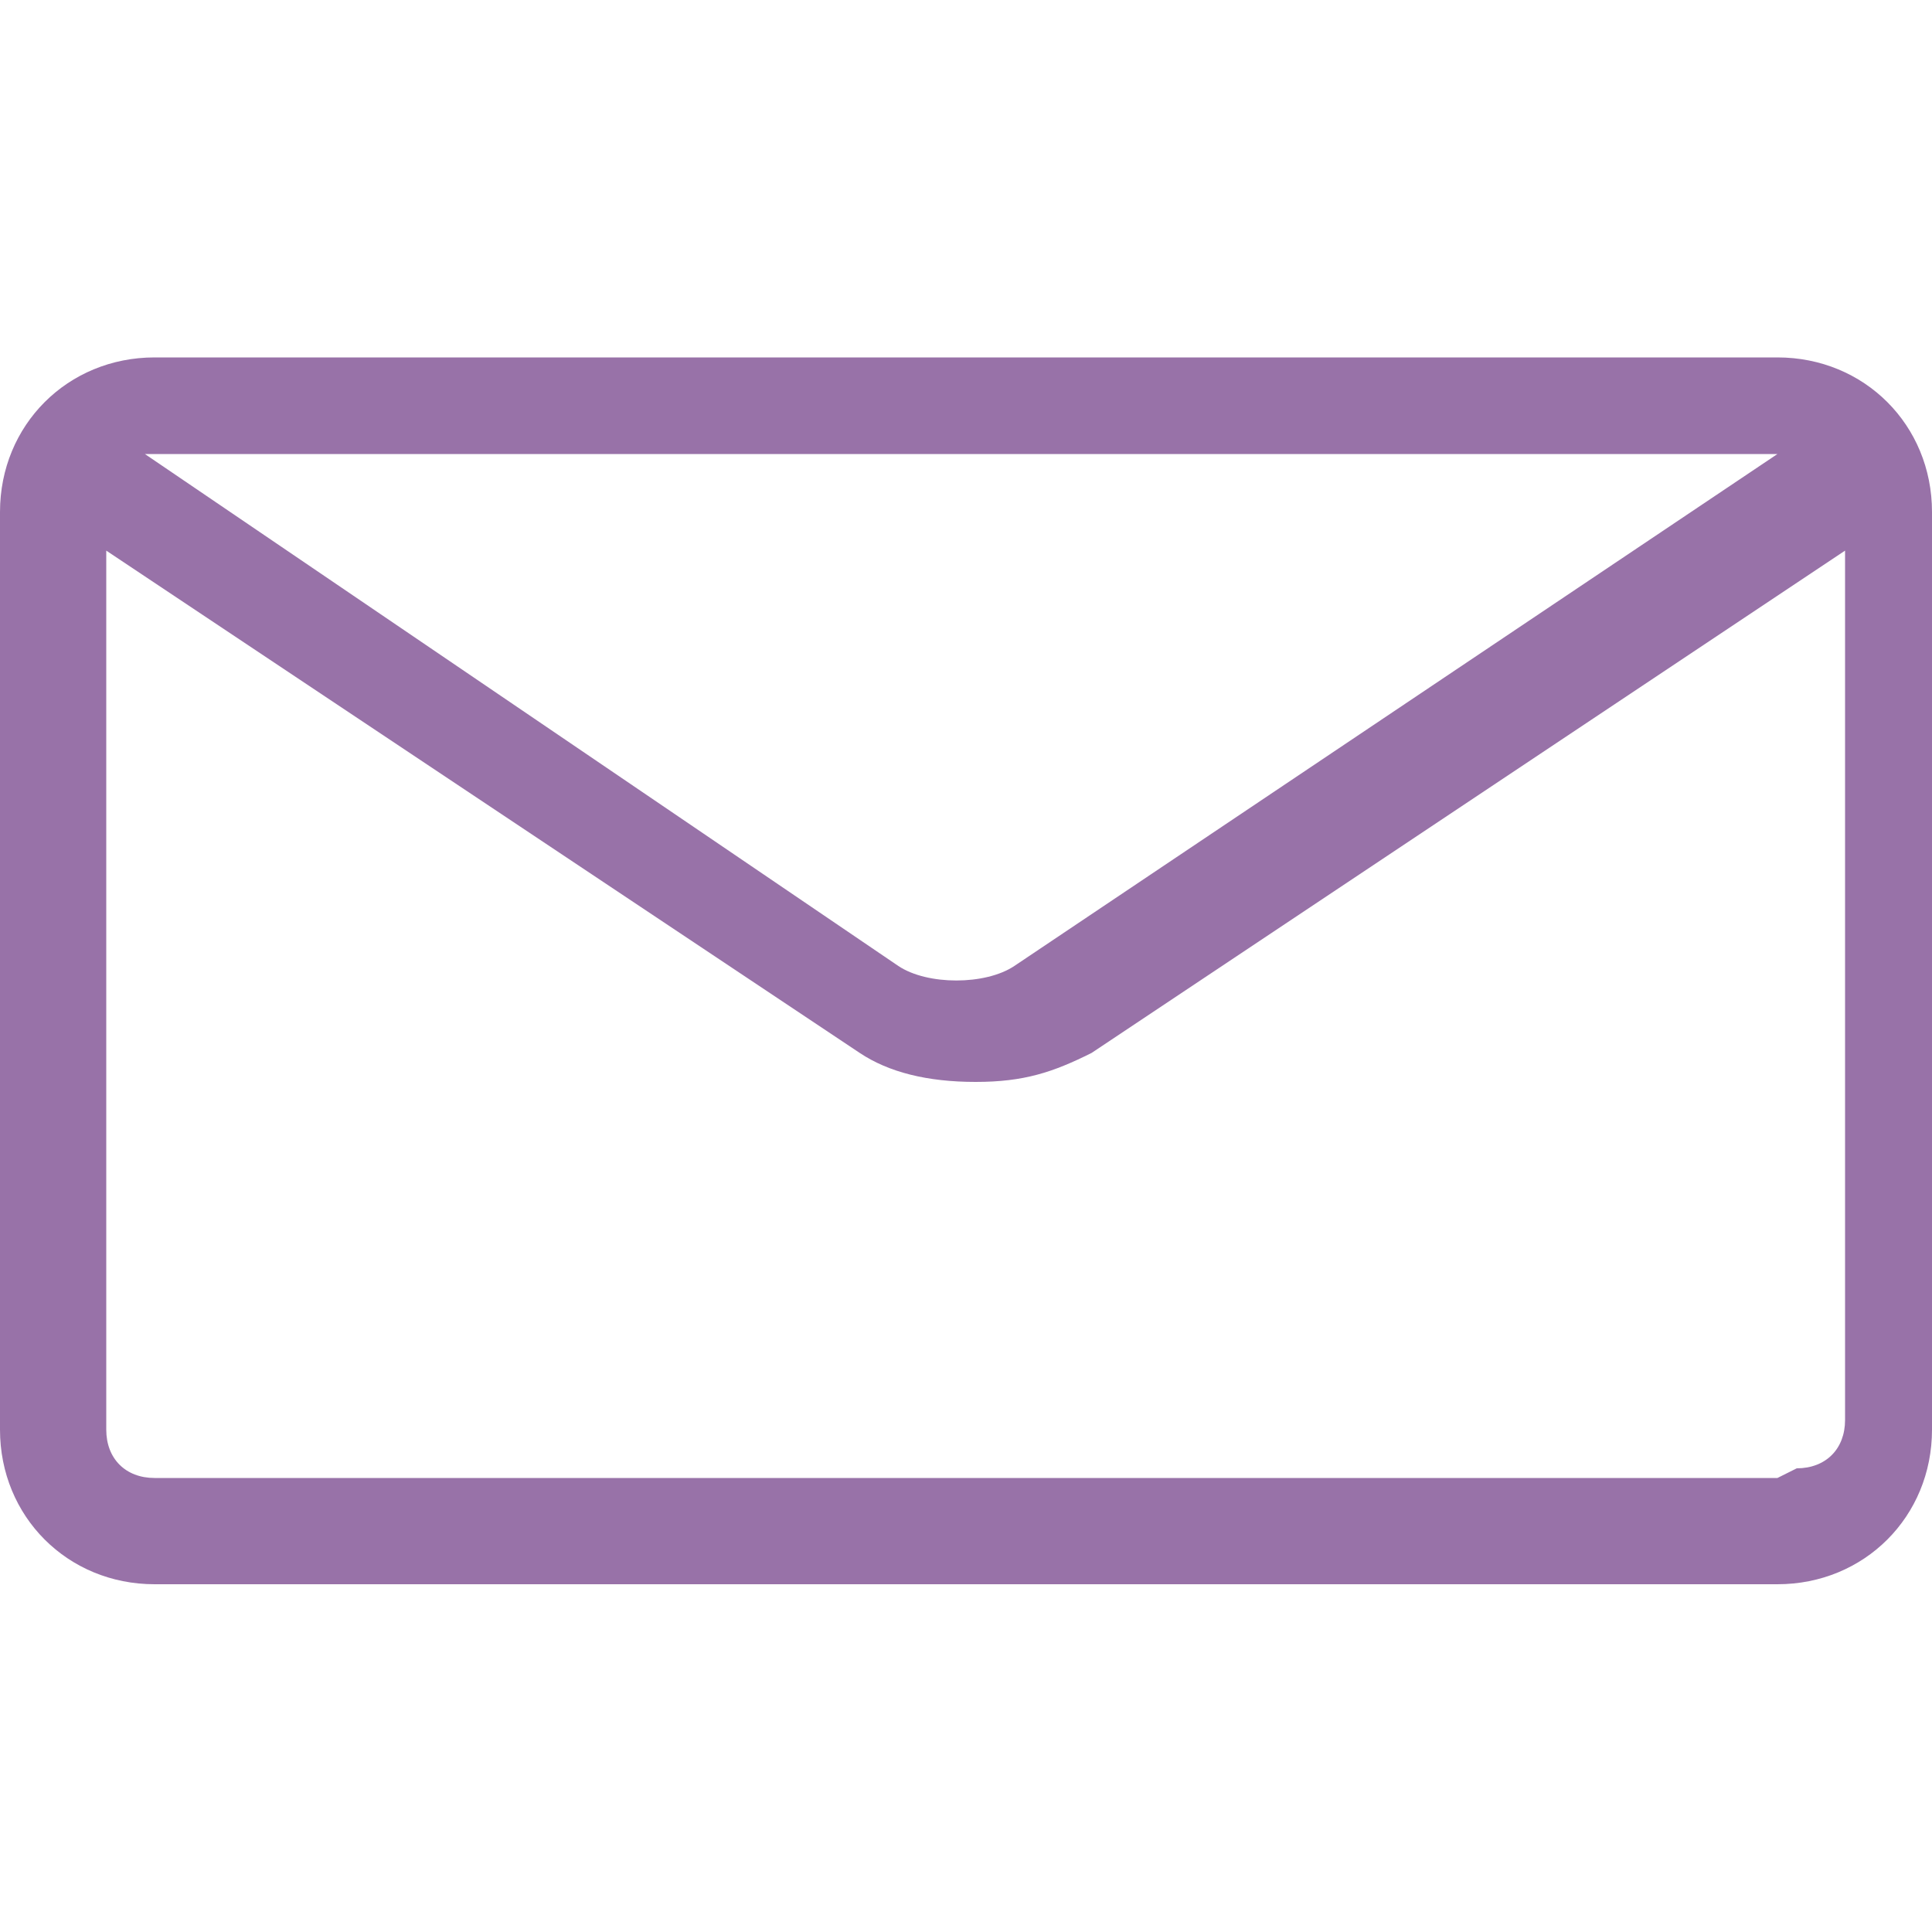 <?xml version="1.0" encoding="UTF-8"?>
<svg xmlns="http://www.w3.org/2000/svg" version="1.1" viewBox="0 0 20 20">
  <defs>
    <style>
      .cls-1 {
        fill: #9872a8;
      }
    </style>
  </defs>
  <!-- Generator: Adobe Illustrator 28.6.0, SVG Export Plug-In . SVG Version: 1.2.0 Build 709)  -->
  <g>
    <g id="Capa_1">
      <path class="cls-1" d="M18.4,3.7H1.6c-.9,0-1.6.7-1.6,1.6v9.5c0,.9.7,1.6,1.6,1.6h16.8c.9,0,1.6-.7,1.6-1.6V5.3c0-.9-.7-1.6-1.6-1.6ZM18.4,4.7s0,0,0,0l-7.9,5.3c-.3.2-.9.2-1.2,0L1.5,4.7s0,0,0,0h16.8,0ZM18.4,15.3H1.6c-.3,0-.5-.2-.5-.5V5.7l7.8,5.2c.3.2.7.3,1.2.3s.8-.1,1.2-.3l7.8-5.2v9c0,.3-.2.5-.5.5Z"/>
    </g>
  </g>
</svg>
